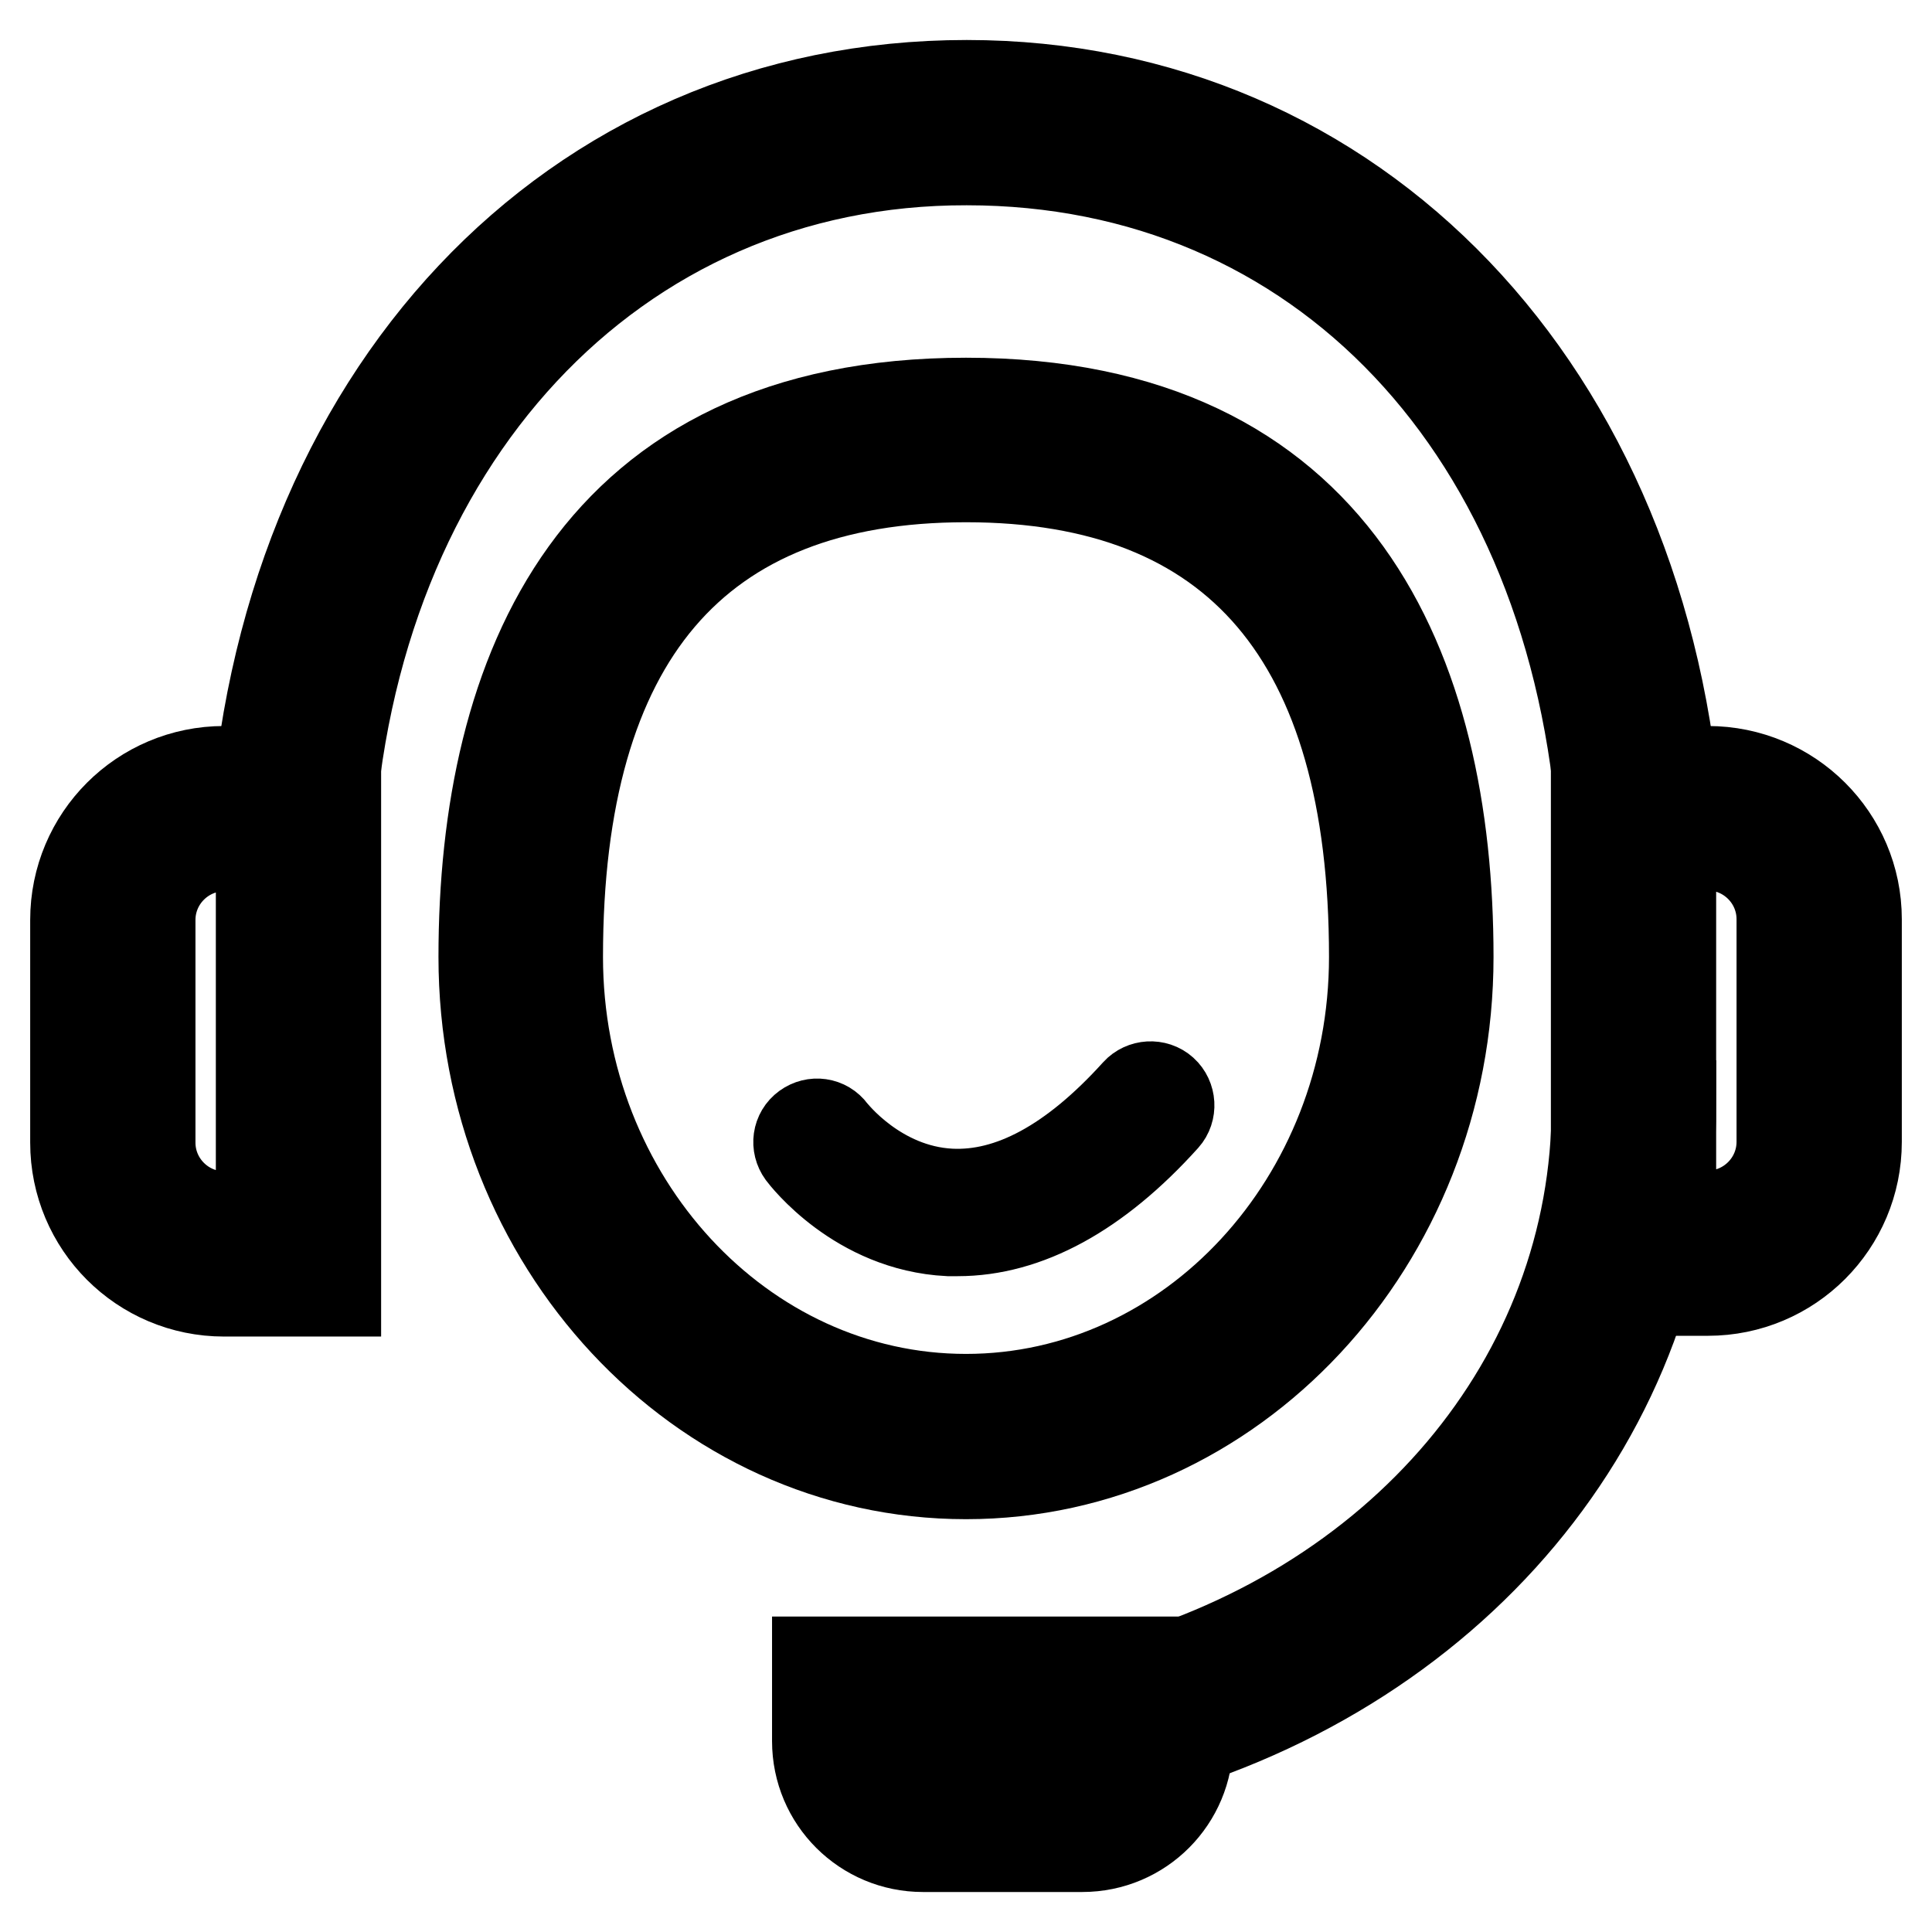 <?xml version="1.0" encoding="utf-8"?>
<!-- Svg Vector Icons : http://www.onlinewebfonts.com/icon -->
<!DOCTYPE svg PUBLIC "-//W3C//DTD SVG 1.1//EN" "http://www.w3.org/Graphics/SVG/1.1/DTD/svg11.dtd">
<svg version="1.1" xmlns="http://www.w3.org/2000/svg" xmlns:xlink="http://www.w3.org/1999/xlink" x="0px" y="0px" viewBox="0 0 256 256" enable-background="new 0 0 256 256" xml:space="preserve">
<g> <path stroke-width="12" fill-opacity="0" stroke="#000000"  d="M226.3,112c5.4,0,9.8,4.4,9.8,9.8v29.5c0,5.4-4.4,9.8-9.8,9.8h-4.9V112H226.3 M226.3,102.2h-14.8V171h14.8 c10.9,0,19.7-8.8,19.7-19.7v-29.5C246,111,237.2,102.2,226.3,102.2z M147.7,230v0.7c0,2.3-1.9,4.2-4.2,4.2h-21.1 c-2.3,0-4.2-1.9-4.2-4.2V230H147.7 M157.5,220.2h-49.2v10.5c0,7.8,6.3,14,14,14h21.1c7.8,0,14-6.3,14-14V220.2z M34.6,112v49.2 h-4.9c-5.4,0-9.8-4.4-9.8-9.8v-29.5c0-5.4,4.4-9.8,9.8-9.8H34.6 M44.4,102.2H29.7c-10.9,0-19.7,8.8-19.7,19.7v29.5 c0,10.9,8.8,19.7,19.7,19.7h14.8V102.2z M126.9,163.1c-0.4,0-0.8,0-1.2,0c-12-0.6-19.1-9.9-19.4-10.3c-0.8-1.1-0.6-2.6,0.5-3.4 s2.6-0.6,3.4,0.5c0.1,0.1,6,7.8,15.7,8.3c8,0.4,16.3-4.1,24.7-13.4c0.9-1,2.5-1.1,3.5-0.2s1.1,2.5,0.2,3.5 C145.3,158.1,136,163.1,126.9,163.1z"/> <path stroke-width="12" fill-opacity="0" stroke="#000000"  d="M43.5,112l-9.8-0.5c3.3-59,42.1-100.2,94.4-100.2c51.5,0,90.2,40.5,94.1,98.5l-9.8,0.7 c-3.6-53.5-37.5-89.3-84.3-89.3C81.2,21.1,46.5,58.5,43.5,112z M148.9,233.1l-2.4-9.5c39-9.9,65.1-40.9,65.1-77.1h9.8 C221.4,187.3,192.3,222.1,148.9,233.1z"/> <path stroke-width="12" fill-opacity="0" stroke="#000000"  d="M128,63.2c35.9,0,54.1,21.4,54.1,63.6c0,32.3-24.3,58.6-54.1,58.6c-29.8,0-54.1-26.3-54.1-58.6 C73.9,84.6,92.1,63.2,128,63.2 M128,53.4c-49.3,0-63.9,35.6-63.9,73.4c0,37.8,28.6,68.5,63.9,68.5s63.9-30.7,63.9-68.5 C191.9,89,177.3,53.4,128,53.4z"/></g>
</svg>